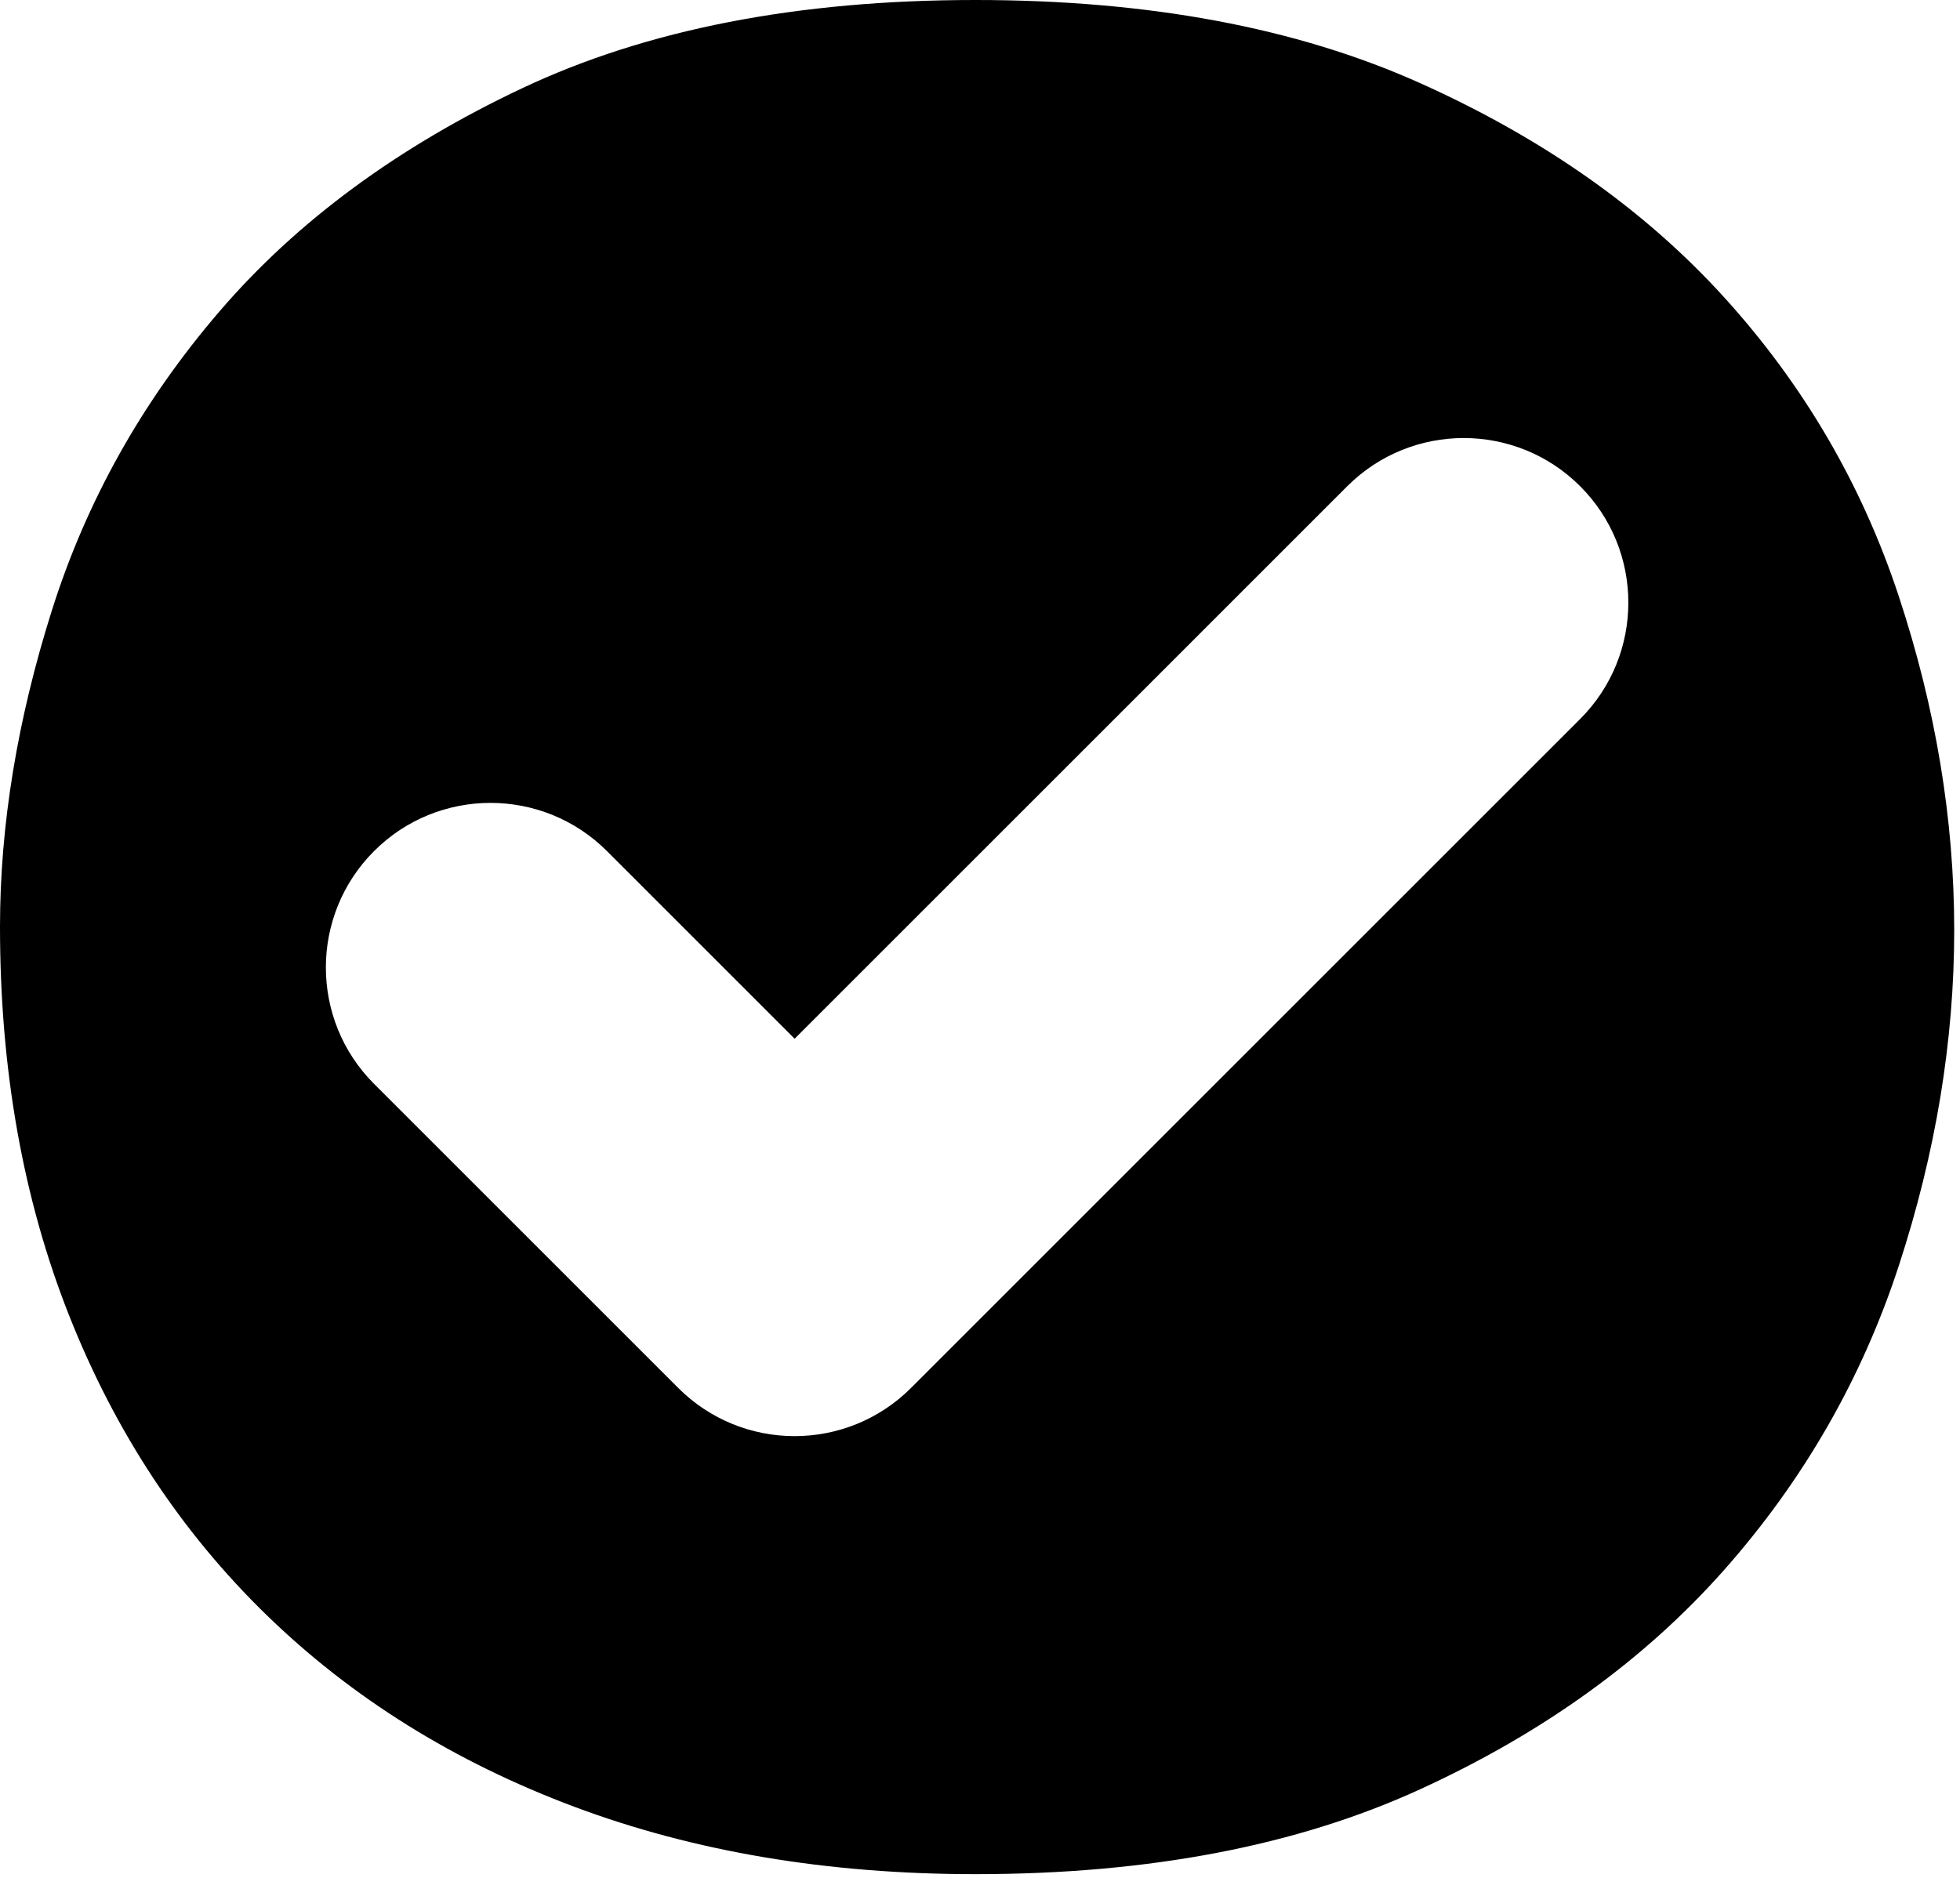 <svg
  width="62px"
  height="60px"
  version="1.1"
  xmlns="http://www.w3.org/2000/svg"
>
  <path
    transform="matrix(1,0,0,1,-111.586,-182.796)"
    d="M111.586,212.118C111.586,208.908 112.133,205.571 113.228,202.107C114.322,198.642 116.09,195.487 118.534,192.643C120.977,189.798 124.168,187.446 128.107,185.586C132.046,183.726 136.823,182.796 142.44,182.796C147.91,182.796 152.597,183.671 156.499,185.422C160.401,187.172 163.61,189.433 166.127,192.205C168.643,194.977 170.485,198.131 171.652,201.669C172.819,205.207 173.403,208.726 173.403,212.227C173.403,215.728 172.819,219.266 171.652,222.84C170.485,226.414 168.643,229.623 166.127,232.468C163.61,235.312 160.401,237.628 156.499,239.415C152.597,241.202 147.91,242.096 142.44,242.096C137.772,242.096 133.541,241.384 129.748,239.962C125.955,238.54 122.71,236.516 120.011,233.89C117.312,231.264 115.233,228.11 113.775,224.426C112.316,220.743 111.586,216.64 111.586,212.118ZM154.204,198.18L136.722,215.663C136.722,215.663 130.785,209.725 130.785,209.725C128.752,207.692 125.451,207.692 123.419,209.725C121.386,211.758 121.386,215.058 123.419,217.091L133.039,226.711C135.073,228.745 138.371,228.745 140.405,226.711L161.57,205.546C163.603,203.513 163.603,200.213 161.57,198.18C159.538,196.148 156.237,196.148 154.204,198.18Z"
  />

  <style>
    svg {
      fill-rule: evenodd;
      clip-rule: evenodd;
      stroke-linejoin: round;
      stroke-miterlimit: 2;
    }

    @media (prefers-color-scheme: dark) {
      path {
        fill: #ffffff;
        fill-rule: nonzero;
      }
    }

    @media (prefers-color-scheme: light) {
      path {
        fill: #000000;
        fill-rule: nonzero;
      }
    }
  </style>
</svg>
